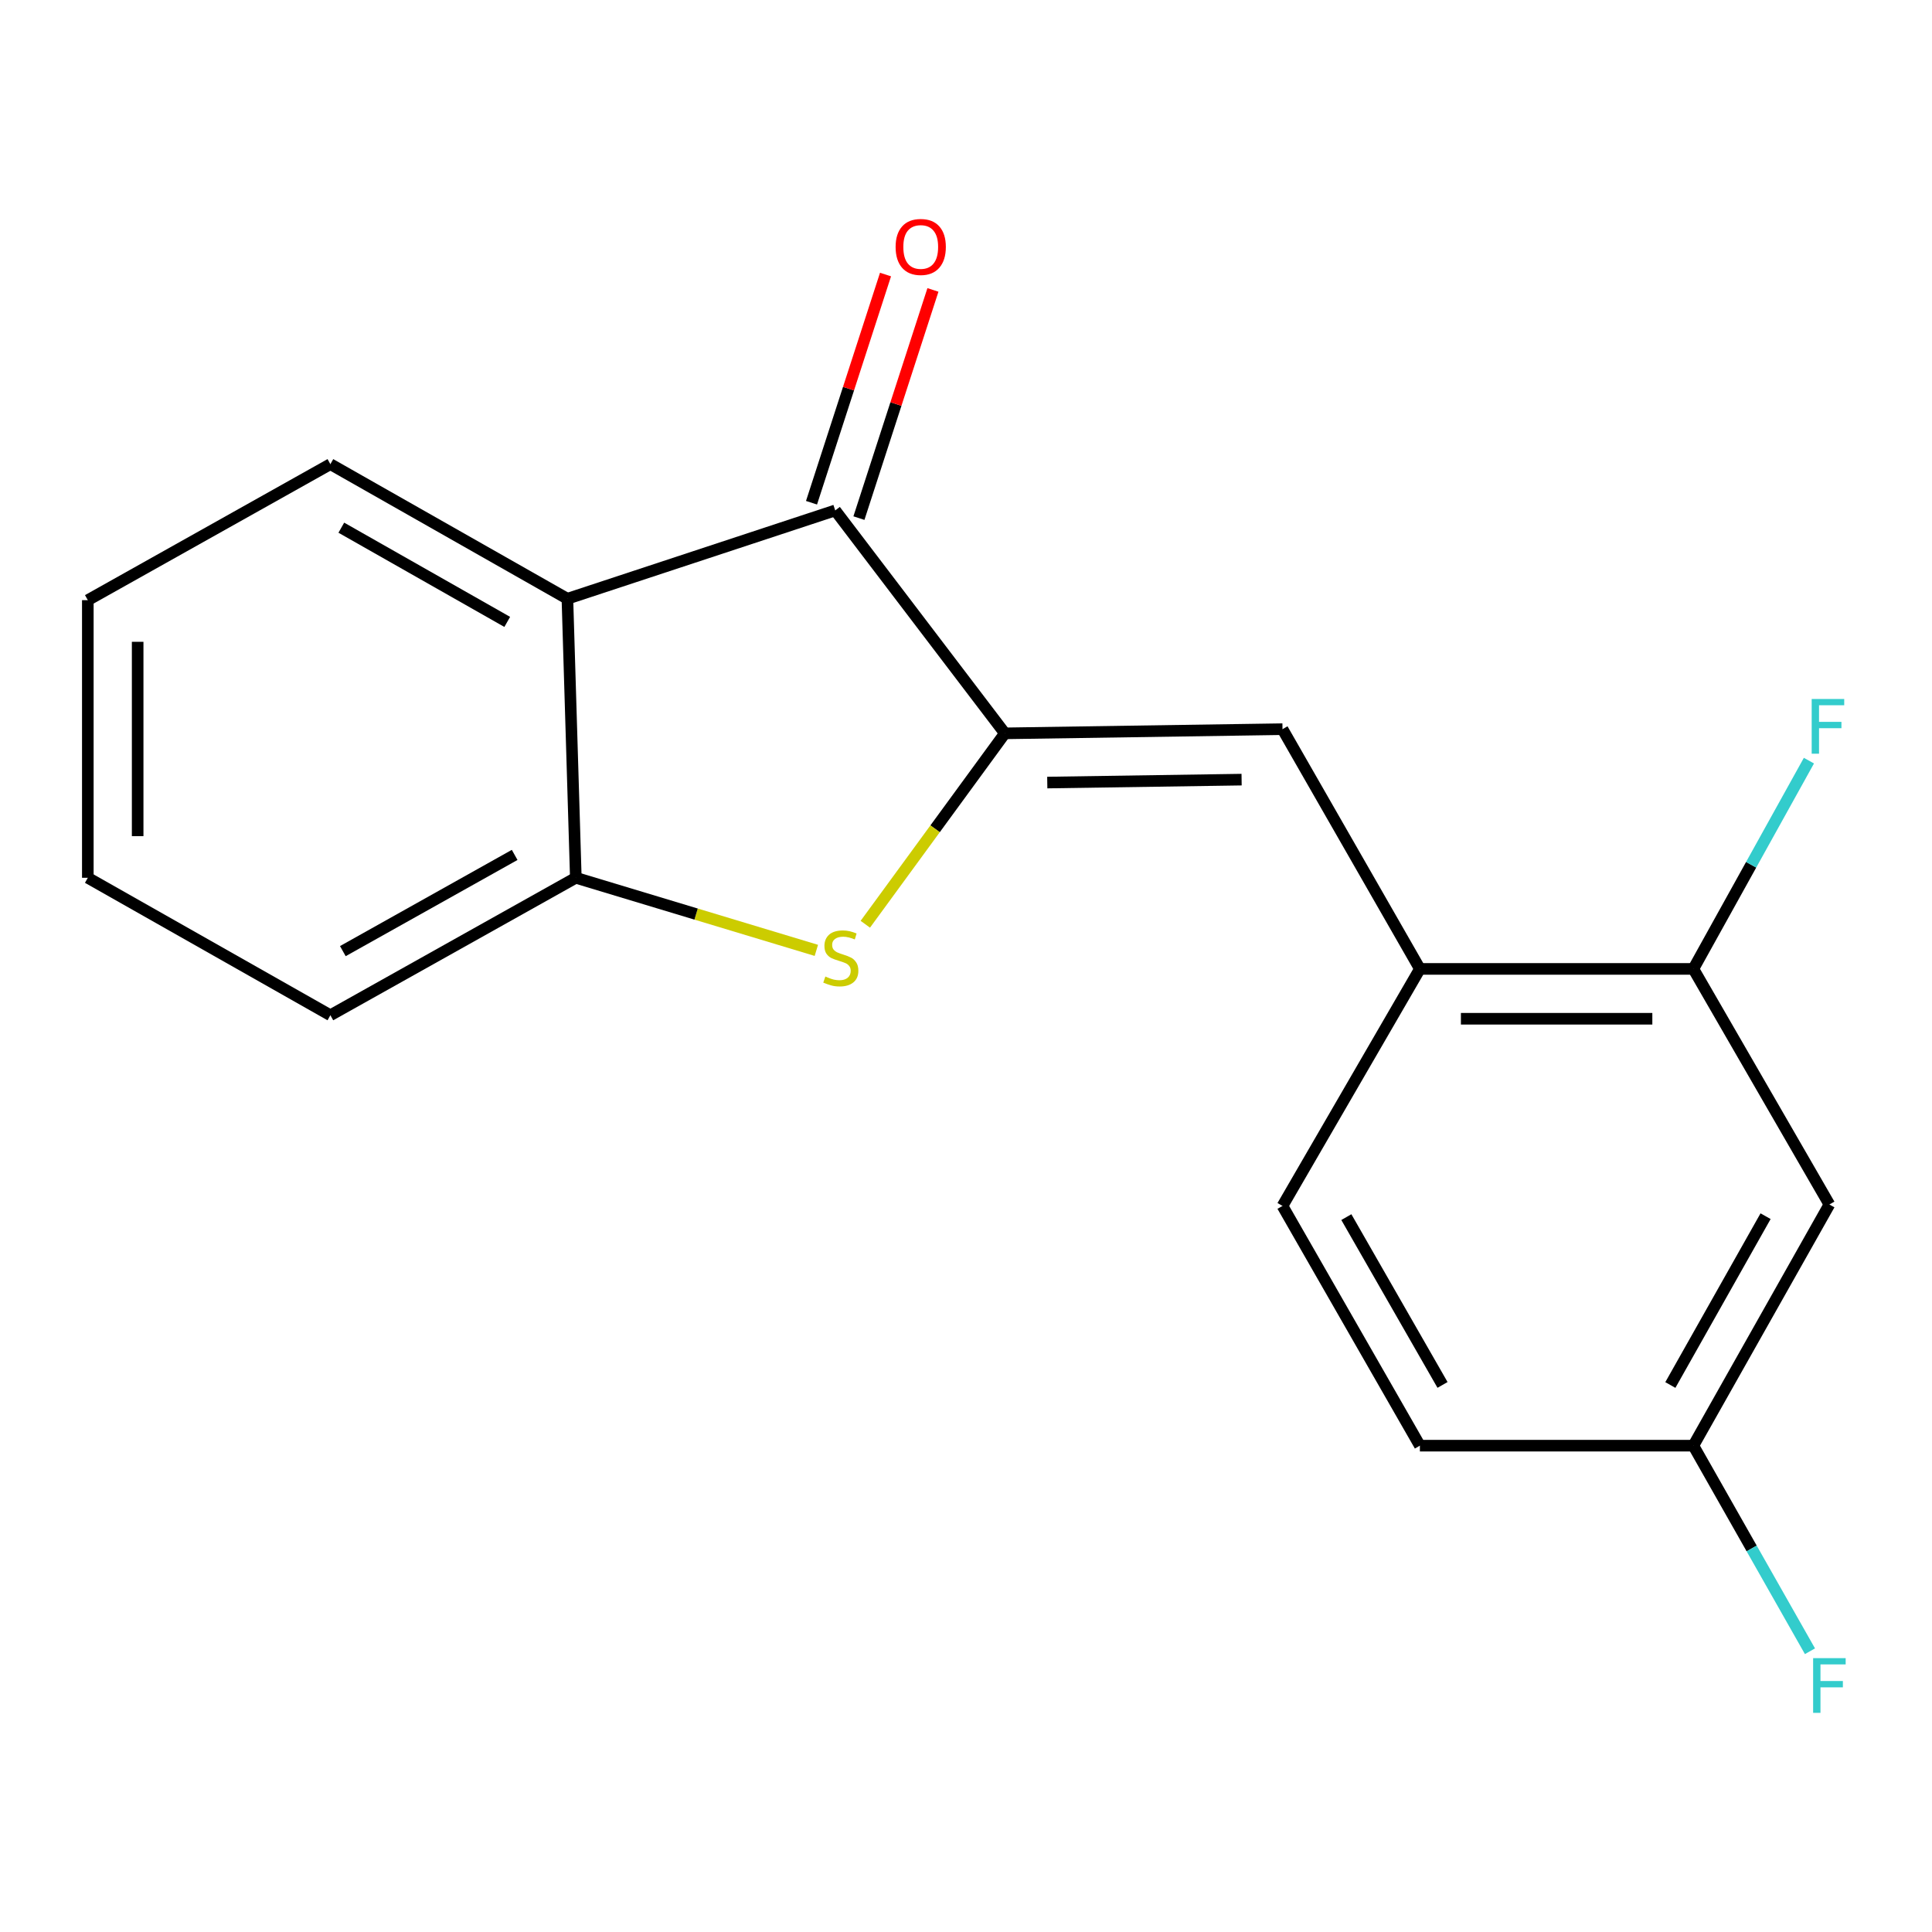 <?xml version='1.0' encoding='iso-8859-1'?>
<svg version='1.1' baseProfile='full'
              xmlns='http://www.w3.org/2000/svg'
                      xmlns:rdkit='http://www.rdkit.org/xml'
                      xmlns:xlink='http://www.w3.org/1999/xlink'
                  xml:space='preserve'
width='1000px' height='1000px' viewBox='0 0 1000 1000'>
<!-- END OF HEADER -->
<rect style='opacity:1.0;fill:#FFFFFF;stroke:none' width='1000' height='1000' x='0' y='0'> </rect>
<path class='bond-0' d='M 520.122,379.582 L 484.001,428.987' style='fill:none;fill-rule:evenodd;stroke:#000000;stroke-width:6px;stroke-linecap:butt;stroke-linejoin:miter;stroke-opacity:1' />
<path class='bond-0' d='M 484.001,428.987 L 447.881,478.391' style='fill:none;fill-rule:evenodd;stroke:#CCCC00;stroke-width:6px;stroke-linecap:butt;stroke-linejoin:miter;stroke-opacity:1' />
<path class='bond-1' d='M 520.122,379.582 L 432.309,264.194' style='fill:none;fill-rule:evenodd;stroke:#000000;stroke-width:6px;stroke-linecap:butt;stroke-linejoin:miter;stroke-opacity:1' />
<path class='bond-3' d='M 520.122,379.582 L 663.817,377.418' style='fill:none;fill-rule:evenodd;stroke:#000000;stroke-width:6px;stroke-linecap:butt;stroke-linejoin:miter;stroke-opacity:1' />
<path class='bond-3' d='M 542.065,405.052 L 642.651,403.538' style='fill:none;fill-rule:evenodd;stroke:#000000;stroke-width:6px;stroke-linecap:butt;stroke-linejoin:miter;stroke-opacity:1' />
<path class='bond-4' d='M 422.542,491.909 L 360.294,473.124' style='fill:none;fill-rule:evenodd;stroke:#CCCC00;stroke-width:6px;stroke-linecap:butt;stroke-linejoin:miter;stroke-opacity:1' />
<path class='bond-4' d='M 360.294,473.124 L 298.045,454.339' style='fill:none;fill-rule:evenodd;stroke:#000000;stroke-width:6px;stroke-linecap:butt;stroke-linejoin:miter;stroke-opacity:1' />
<path class='bond-2' d='M 432.309,264.194 L 293.688,309.913' style='fill:none;fill-rule:evenodd;stroke:#000000;stroke-width:6px;stroke-linecap:butt;stroke-linejoin:miter;stroke-opacity:1' />
<path class='bond-8' d='M 444.579,268.173 L 463.732,209.118' style='fill:none;fill-rule:evenodd;stroke:#000000;stroke-width:6px;stroke-linecap:butt;stroke-linejoin:miter;stroke-opacity:1' />
<path class='bond-8' d='M 463.732,209.118 L 482.886,150.063' style='fill:none;fill-rule:evenodd;stroke:#FF0000;stroke-width:6px;stroke-linecap:butt;stroke-linejoin:miter;stroke-opacity:1' />
<path class='bond-8' d='M 420.039,260.214 L 439.193,201.159' style='fill:none;fill-rule:evenodd;stroke:#000000;stroke-width:6px;stroke-linecap:butt;stroke-linejoin:miter;stroke-opacity:1' />
<path class='bond-8' d='M 439.193,201.159 L 458.346,142.104' style='fill:none;fill-rule:evenodd;stroke:#FF0000;stroke-width:6px;stroke-linecap:butt;stroke-linejoin:miter;stroke-opacity:1' />
<path class='bond-14' d='M 293.688,309.913 L 171.004,240.245' style='fill:none;fill-rule:evenodd;stroke:#000000;stroke-width:6px;stroke-linecap:butt;stroke-linejoin:miter;stroke-opacity:1' />
<path class='bond-14' d='M 262.546,321.896 L 176.668,273.128' style='fill:none;fill-rule:evenodd;stroke:#000000;stroke-width:6px;stroke-linecap:butt;stroke-linejoin:miter;stroke-opacity:1' />
<path class='bond-18' d='M 293.688,309.913 L 298.045,454.339' style='fill:none;fill-rule:evenodd;stroke:#000000;stroke-width:6px;stroke-linecap:butt;stroke-linejoin:miter;stroke-opacity:1' />
<path class='bond-5' d='M 663.817,377.418 L 734.933,501.506' style='fill:none;fill-rule:evenodd;stroke:#000000;stroke-width:6px;stroke-linecap:butt;stroke-linejoin:miter;stroke-opacity:1' />
<path class='bond-15' d='M 298.045,454.339 L 171.004,525.484' style='fill:none;fill-rule:evenodd;stroke:#000000;stroke-width:6px;stroke-linecap:butt;stroke-linejoin:miter;stroke-opacity:1' />
<path class='bond-15' d='M 266.384,442.502 L 177.455,492.303' style='fill:none;fill-rule:evenodd;stroke:#000000;stroke-width:6px;stroke-linecap:butt;stroke-linejoin:miter;stroke-opacity:1' />
<path class='bond-6' d='M 734.933,501.506 L 876.477,501.506' style='fill:none;fill-rule:evenodd;stroke:#000000;stroke-width:6px;stroke-linecap:butt;stroke-linejoin:miter;stroke-opacity:1' />
<path class='bond-6' d='M 756.165,527.304 L 855.246,527.304' style='fill:none;fill-rule:evenodd;stroke:#000000;stroke-width:6px;stroke-linecap:butt;stroke-linejoin:miter;stroke-opacity:1' />
<path class='bond-9' d='M 734.933,501.506 L 663.817,624.189' style='fill:none;fill-rule:evenodd;stroke:#000000;stroke-width:6px;stroke-linecap:butt;stroke-linejoin:miter;stroke-opacity:1' />
<path class='bond-7' d='M 876.477,501.506 L 946.891,623.444' style='fill:none;fill-rule:evenodd;stroke:#000000;stroke-width:6px;stroke-linecap:butt;stroke-linejoin:miter;stroke-opacity:1' />
<path class='bond-11' d='M 876.477,501.506 L 906.387,447.606' style='fill:none;fill-rule:evenodd;stroke:#000000;stroke-width:6px;stroke-linecap:butt;stroke-linejoin:miter;stroke-opacity:1' />
<path class='bond-11' d='M 906.387,447.606 L 936.297,393.706' style='fill:none;fill-rule:evenodd;stroke:#33CCCC;stroke-width:6px;stroke-linecap:butt;stroke-linejoin:miter;stroke-opacity:1' />
<path class='bond-20' d='M 946.891,623.444 L 876.477,748.277' style='fill:none;fill-rule:evenodd;stroke:#000000;stroke-width:6px;stroke-linecap:butt;stroke-linejoin:miter;stroke-opacity:1' />
<path class='bond-20' d='M 913.86,629.495 L 864.57,716.878' style='fill:none;fill-rule:evenodd;stroke:#000000;stroke-width:6px;stroke-linecap:butt;stroke-linejoin:miter;stroke-opacity:1' />
<path class='bond-12' d='M 663.817,624.189 L 734.933,748.277' style='fill:none;fill-rule:evenodd;stroke:#000000;stroke-width:6px;stroke-linecap:butt;stroke-linejoin:miter;stroke-opacity:1' />
<path class='bond-12' d='M 696.867,629.975 L 746.648,716.836' style='fill:none;fill-rule:evenodd;stroke:#000000;stroke-width:6px;stroke-linecap:butt;stroke-linejoin:miter;stroke-opacity:1' />
<path class='bond-10' d='M 876.477,748.277 L 734.933,748.277' style='fill:none;fill-rule:evenodd;stroke:#000000;stroke-width:6px;stroke-linecap:butt;stroke-linejoin:miter;stroke-opacity:1' />
<path class='bond-13' d='M 876.477,748.277 L 906.656,801.479' style='fill:none;fill-rule:evenodd;stroke:#000000;stroke-width:6px;stroke-linecap:butt;stroke-linejoin:miter;stroke-opacity:1' />
<path class='bond-13' d='M 906.656,801.479 L 936.835,854.681' style='fill:none;fill-rule:evenodd;stroke:#33CCCC;stroke-width:6px;stroke-linecap:butt;stroke-linejoin:miter;stroke-opacity:1' />
<path class='bond-16' d='M 171.004,240.245 L 45.455,310.644' style='fill:none;fill-rule:evenodd;stroke:#000000;stroke-width:6px;stroke-linecap:butt;stroke-linejoin:miter;stroke-opacity:1' />
<path class='bond-17' d='M 171.004,525.484 L 45.455,454.339' style='fill:none;fill-rule:evenodd;stroke:#000000;stroke-width:6px;stroke-linecap:butt;stroke-linejoin:miter;stroke-opacity:1' />
<path class='bond-19' d='M 45.455,310.644 L 45.455,454.339' style='fill:none;fill-rule:evenodd;stroke:#000000;stroke-width:6px;stroke-linecap:butt;stroke-linejoin:miter;stroke-opacity:1' />
<path class='bond-19' d='M 71.252,332.198 L 71.252,432.785' style='fill:none;fill-rule:evenodd;stroke:#000000;stroke-width:6px;stroke-linecap:butt;stroke-linejoin:miter;stroke-opacity:1' />
<path  class='atom-1' d='M 427.204 505.45
Q 427.524 505.57, 428.844 506.13
Q 430.164 506.69, 431.604 507.05
Q 433.084 507.37, 434.524 507.37
Q 437.204 507.37, 438.764 506.09
Q 440.324 504.77, 440.324 502.49
Q 440.324 500.93, 439.524 499.97
Q 438.764 499.01, 437.564 498.49
Q 436.364 497.97, 434.364 497.37
Q 431.844 496.61, 430.324 495.89
Q 428.844 495.17, 427.764 493.65
Q 426.724 492.13, 426.724 489.57
Q 426.724 486.01, 429.124 483.81
Q 431.564 481.61, 436.364 481.61
Q 439.644 481.61, 443.364 483.17
L 442.444 486.25
Q 439.044 484.85, 436.484 484.85
Q 433.724 484.85, 432.204 486.01
Q 430.684 487.13, 430.724 489.09
Q 430.724 490.61, 431.484 491.53
Q 432.284 492.45, 433.404 492.97
Q 434.564 493.49, 436.484 494.09
Q 439.044 494.89, 440.564 495.69
Q 442.084 496.49, 443.164 498.13
Q 444.284 499.73, 444.284 502.49
Q 444.284 506.41, 441.644 508.53
Q 439.044 510.61, 434.684 510.61
Q 432.164 510.61, 430.244 510.05
Q 428.364 509.53, 426.124 508.61
L 427.204 505.45
' fill='#CCCC00'/>
<path  class='atom-9' d='M 463.567 127.817
Q 463.567 121.017, 466.927 117.217
Q 470.287 113.417, 476.567 113.417
Q 482.847 113.417, 486.207 117.217
Q 489.567 121.017, 489.567 127.817
Q 489.567 134.697, 486.167 138.617
Q 482.767 142.497, 476.567 142.497
Q 470.327 142.497, 466.927 138.617
Q 463.567 134.737, 463.567 127.817
M 476.567 139.297
Q 480.887 139.297, 483.207 136.417
Q 485.567 133.497, 485.567 127.817
Q 485.567 122.257, 483.207 119.457
Q 480.887 116.617, 476.567 116.617
Q 472.247 116.617, 469.887 119.417
Q 467.567 122.217, 467.567 127.817
Q 467.567 133.537, 469.887 136.417
Q 472.247 139.297, 476.567 139.297
' fill='#FF0000'/>
<path  class='atom-12' d='M 937.726 361.796
L 954.566 361.796
L 954.566 365.036
L 941.526 365.036
L 941.526 373.636
L 953.126 373.636
L 953.126 376.916
L 941.526 376.916
L 941.526 390.116
L 937.726 390.116
L 937.726 361.796
' fill='#33CCCC'/>
<path  class='atom-14' d='M 938.471 858.248
L 955.311 858.248
L 955.311 861.488
L 942.271 861.488
L 942.271 870.088
L 953.871 870.088
L 953.871 873.368
L 942.271 873.368
L 942.271 886.568
L 938.471 886.568
L 938.471 858.248
' fill='#33CCCC'/>
</svg>
